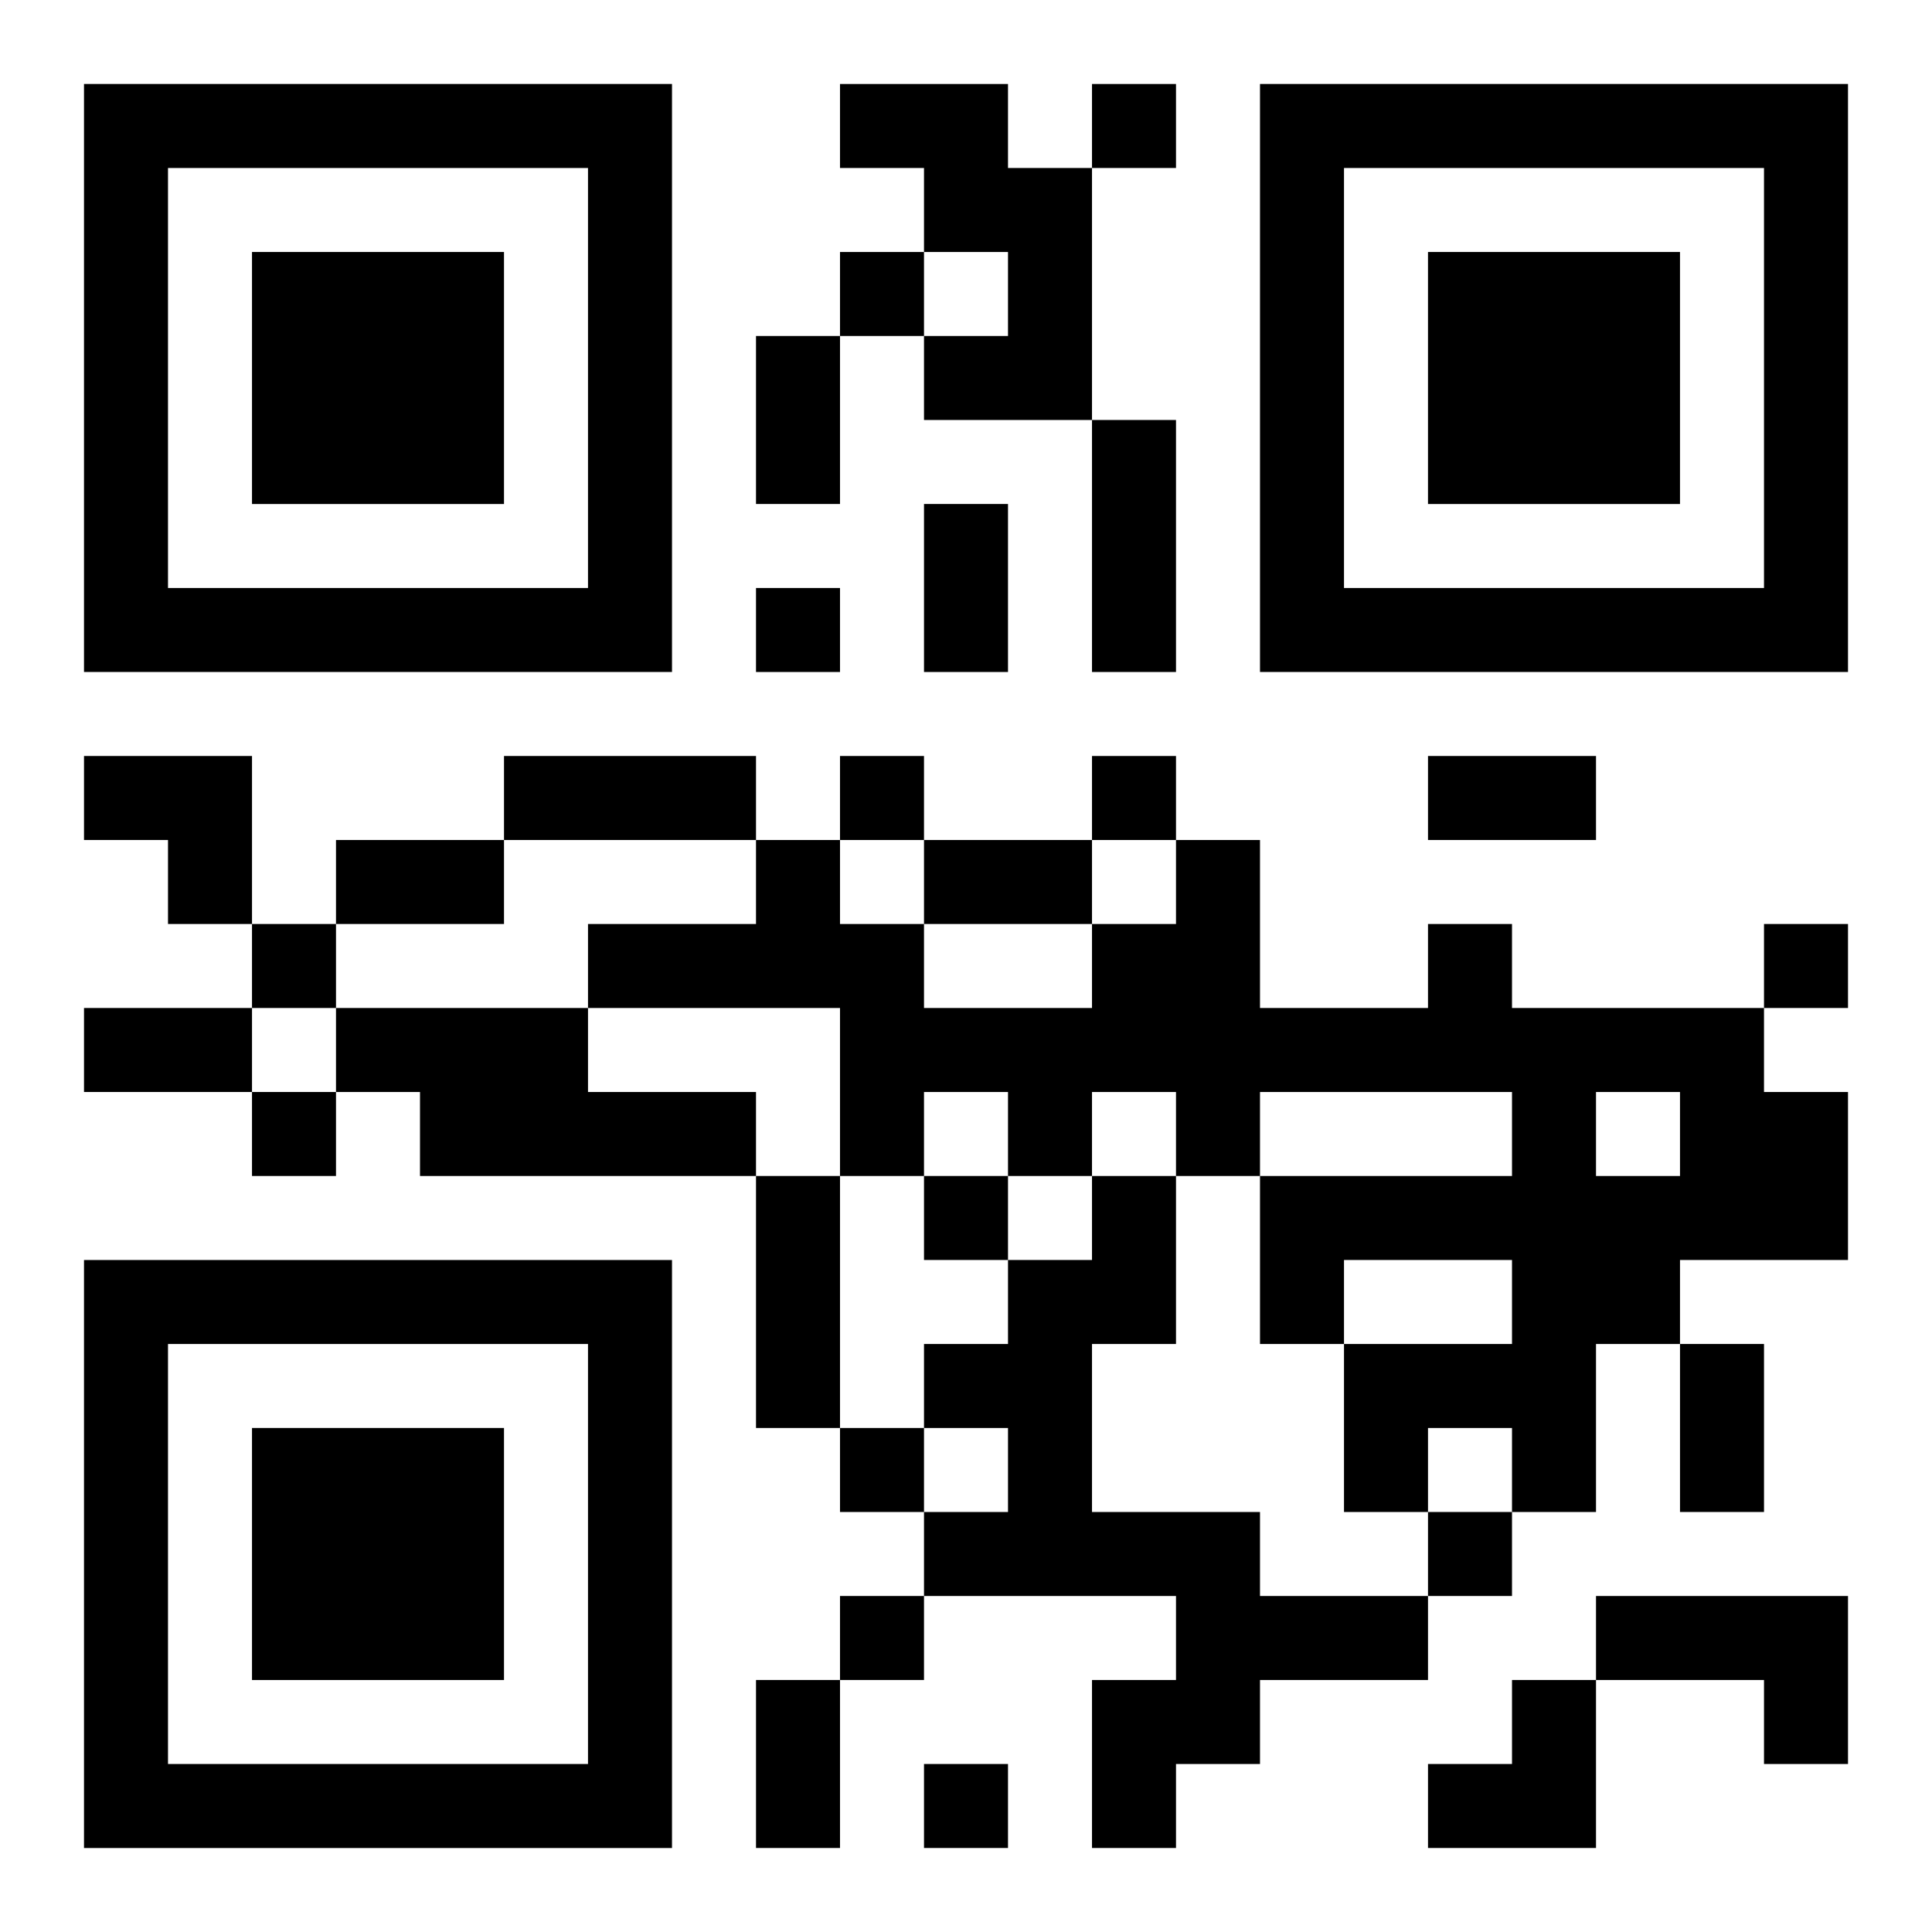 <?xml version="1.0" encoding="UTF-8"?>
<svg width="250" height="250" baseProfile="full" version="1.1" viewBox="-1 -1 23 23" xmlns="http://www.w3.org/2000/svg" xmlns:xlink="http://www.w3.org/1999/xlink"><symbol id="a"><path d="m0 7v7h7v-7h-7zm1 1h5v5h-5v-5zm1 1v3h3v-3h-3z"/></symbol><use y="-7" xlink:href="#a"/><use y="7" xlink:href="#a"/><use x="14" y="-7" xlink:href="#a"/><path d="m9 0h2v1h1v3h-2v-1h1v-1h-1v-1h-1v-1m7 10h1v1h3v1h1v2h-2v1h-1v2h-1v-1h-1v1h-1v-2h2v-1h-2v1h-1v-2h3v-1h-3v1h-1v-1h-1v1h-1v-1h-1v1h-1v-2h-3v-1h2v-1h1v1h1v1h2v-1h1v-1h1v2h2v-1m2 2v1h1v-1h-1m-15-1h3v1h2v1h-4v-1h-1v-1m9 2h1v2h-1v2h2v1h2v1h-2v1h-1v1h-1v-2h1v-1h-3v-1h1v-1h-1v-1h1v-1h1v-1m6 5h3v2h-1v-1h-2v-1m-6-18v1h1v-1h-1m-3 2v1h1v-1h-1m-1 4v1h1v-1h-1m1 2v1h1v-1h-1m3 0v1h1v-1h-1m-10 2v1h1v-1h-1m18 0v1h1v-1h-1m-18 2v1h1v-1h-1m8 1v1h1v-1h-1m-1 3v1h1v-1h-1m7 1v1h1v-1h-1m-7 1v1h1v-1h-1m1 2v1h1v-1h-1m-2-17h1v2h-1v-2m4 1h1v3h-1v-3m-2 1h1v2h-1v-2m-5 3h3v1h-3v-1m11 0h2v1h-2v-1m-13 1h2v1h-2v-1m7 0h2v1h-2v-1m-10 2h2v1h-2v-1m8 2h1v3h-1v-3m11 2h1v2h-1v-2m-11 4h1v2h-1v-2m-8-11h2v2h-1v-1h-1zm16 11m1 0h1v2h-2v-1h1z"/></svg>
